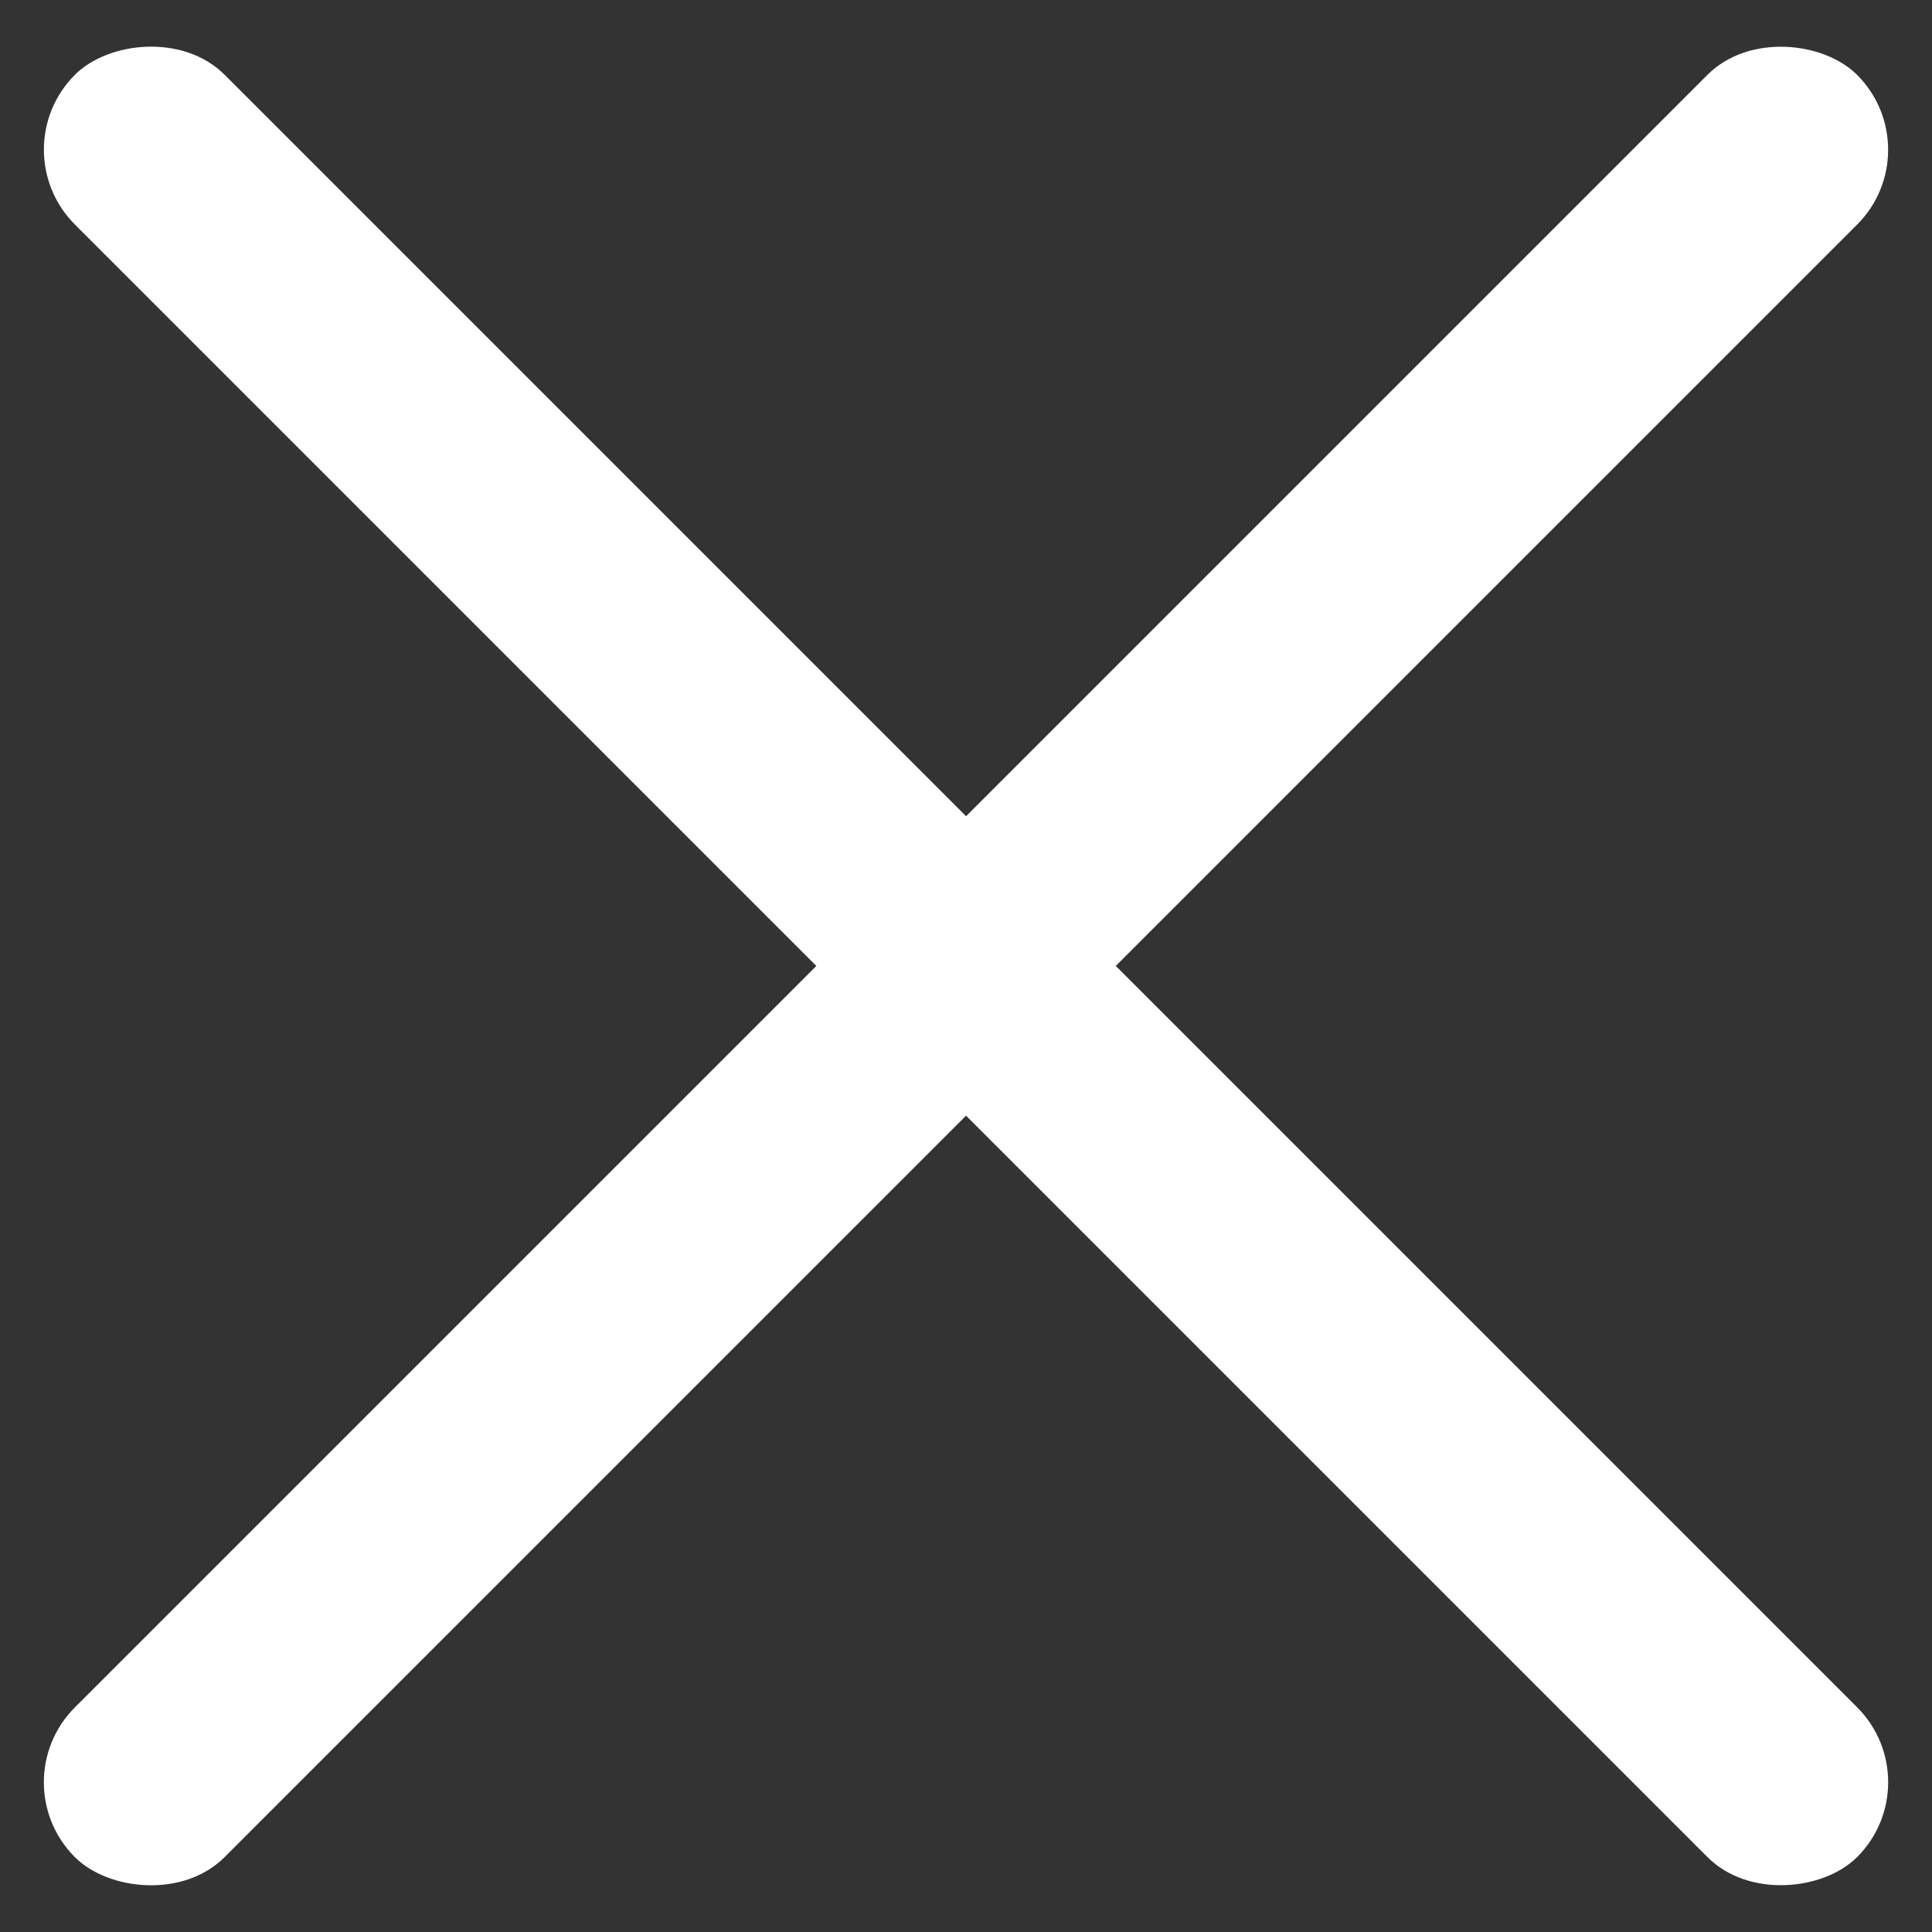 <svg width="20" height="20" fill="none" xmlns="http://www.w3.org/2000/svg">
    <rect width="100%" height="100%" fill="#333333" stroke="none"/>
    <rect y="18.45" width="26.092" height="2.192" rx="1.096" transform="rotate(-45 0 18.45)" fill="#fff"/>
    <rect width="26.092" height="2.192" rx="1.096" transform="scale(-1 1) rotate(-45 12.27 33.367)" fill="#fff"/>
</svg>

